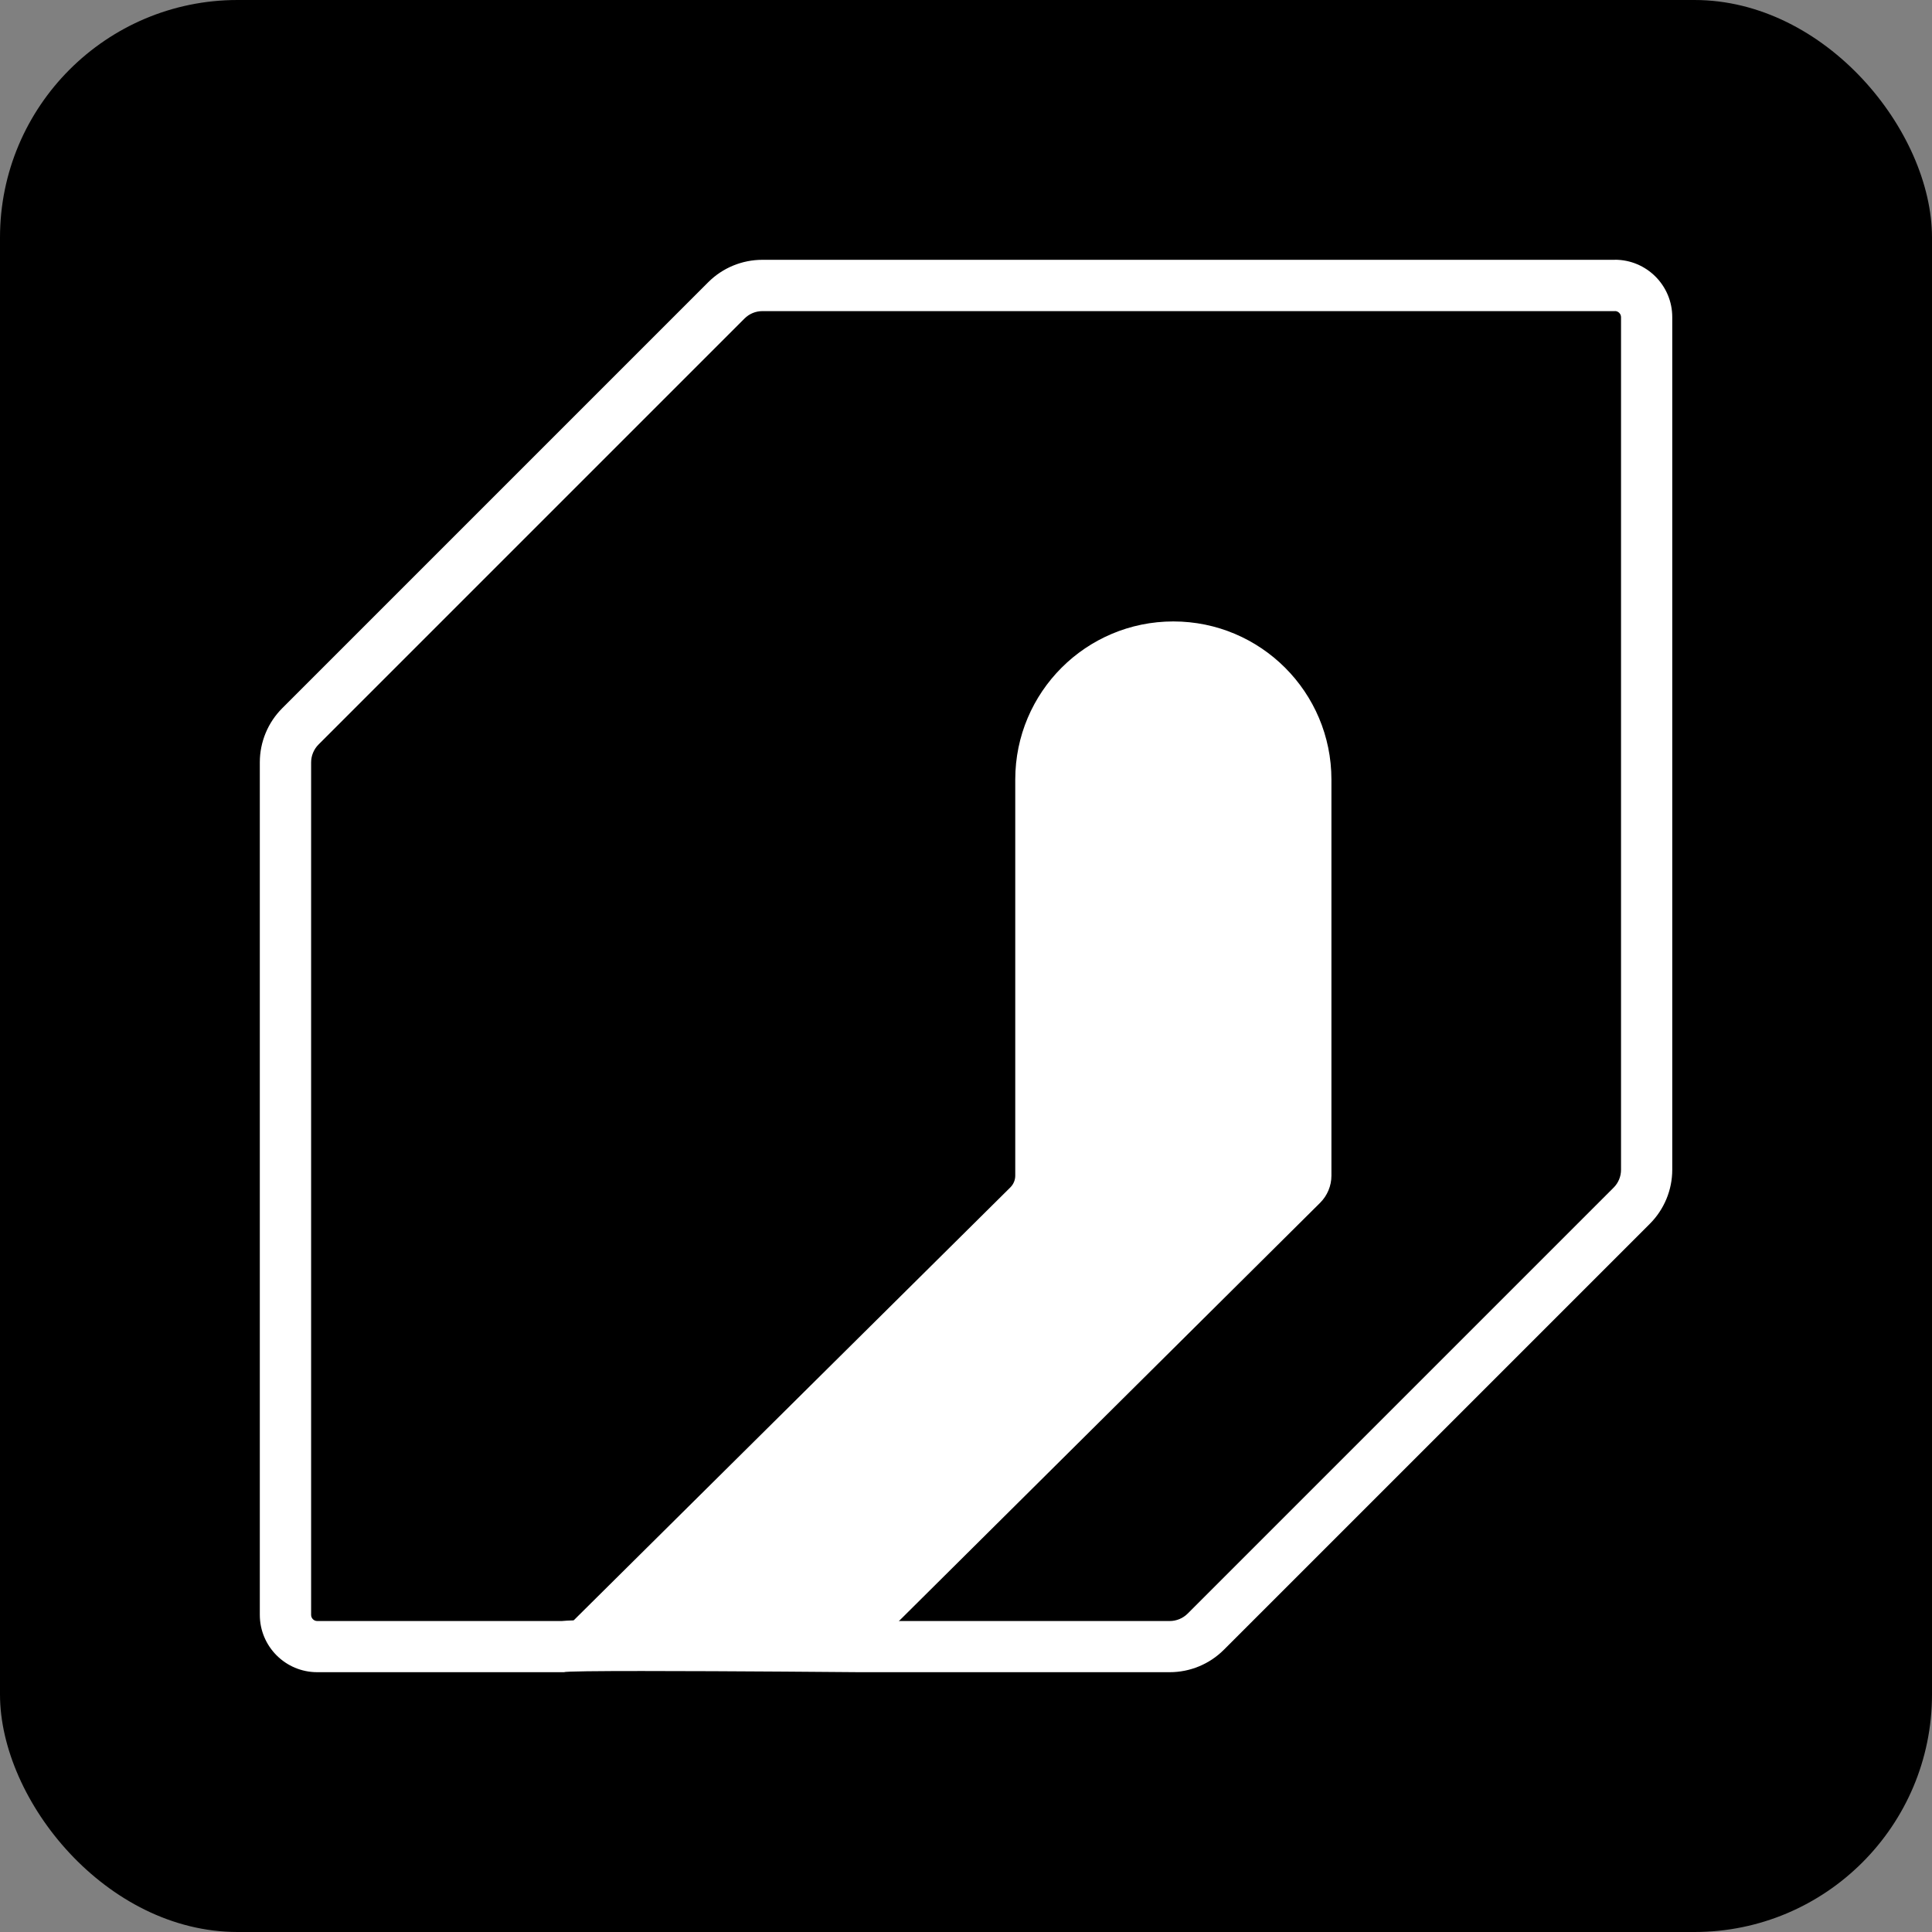 <?xml version="1.0" encoding="UTF-8"?>
<svg id="Layer_2" data-name="Layer 2" xmlns="http://www.w3.org/2000/svg" viewBox="0 0 263.98 263.98">
  <rect x="0" y="0" width="263.98" height="263.98" fill="#808080" stroke="none"/>
  <defs>
    <style>
      .cls-1 {
        stroke: #fff;
        stroke-miterlimit: 10;
        stroke-width: 3px;
      }

      .cls-1, .cls-2 {
        fill: #fff;
      }
    </style>
  </defs>
  <g id="Layer_1-2" data-name="Layer 1">
    <g>
      <rect x="0" y="0" width="263.98" height="263.98" rx="32.46" ry="32.46"/>
      <g>
        <path class="cls-2" d="M220.65,42.5c.46,0,.84.38.84.84v116.49c0,.92-.36,1.79-1.01,2.44l-58.21,58.21c-.64.64-1.53,1.01-2.44,1.01h-42.42c-.87,0-18.13-.16-29.71-.16-3.25,0-5.8.01-7.59.04-1.31.02-2.41.03-3.36.12h-33.4c-.47,0-.84-.38-.84-.84v-116.48c0-.91.37-1.8,1.01-2.44l58.21-58.21c.65-.65,1.52-1.01,2.44-1.01h116.49M220.65,35.5h-116.49c-2.77,0-5.43,1.1-7.39,3.06l-58.21,58.21c-1.96,1.96-3.06,4.62-3.06,7.39v116.48c0,4.33,3.51,7.84,7.84,7.84h33.75c.12-.12,4.63-.16,10.6-.16,11.94,0,29.69.16,29.69.16h42.45c2.77,0,5.43-1.1,7.39-3.06l58.21-58.21c1.96-1.96,3.06-4.62,3.06-7.39V43.33c0-4.33-3.51-7.84-7.84-7.84h0Z"/>
        <path class="cls-1" d="M180.42,160.64v-54.13c0-11.1-9-20.1-20.1-20.1s-20.1,9-20.1,20.1v54.13c0,.99-.4,1.95-1.1,2.65l-62.48,61.95s-.35.32-.67.62h40.33l63.02-62.58c.7-.7,1.1-1.65,1.1-2.64Z"/>
      </g>
    </g>
  </g>
</svg>